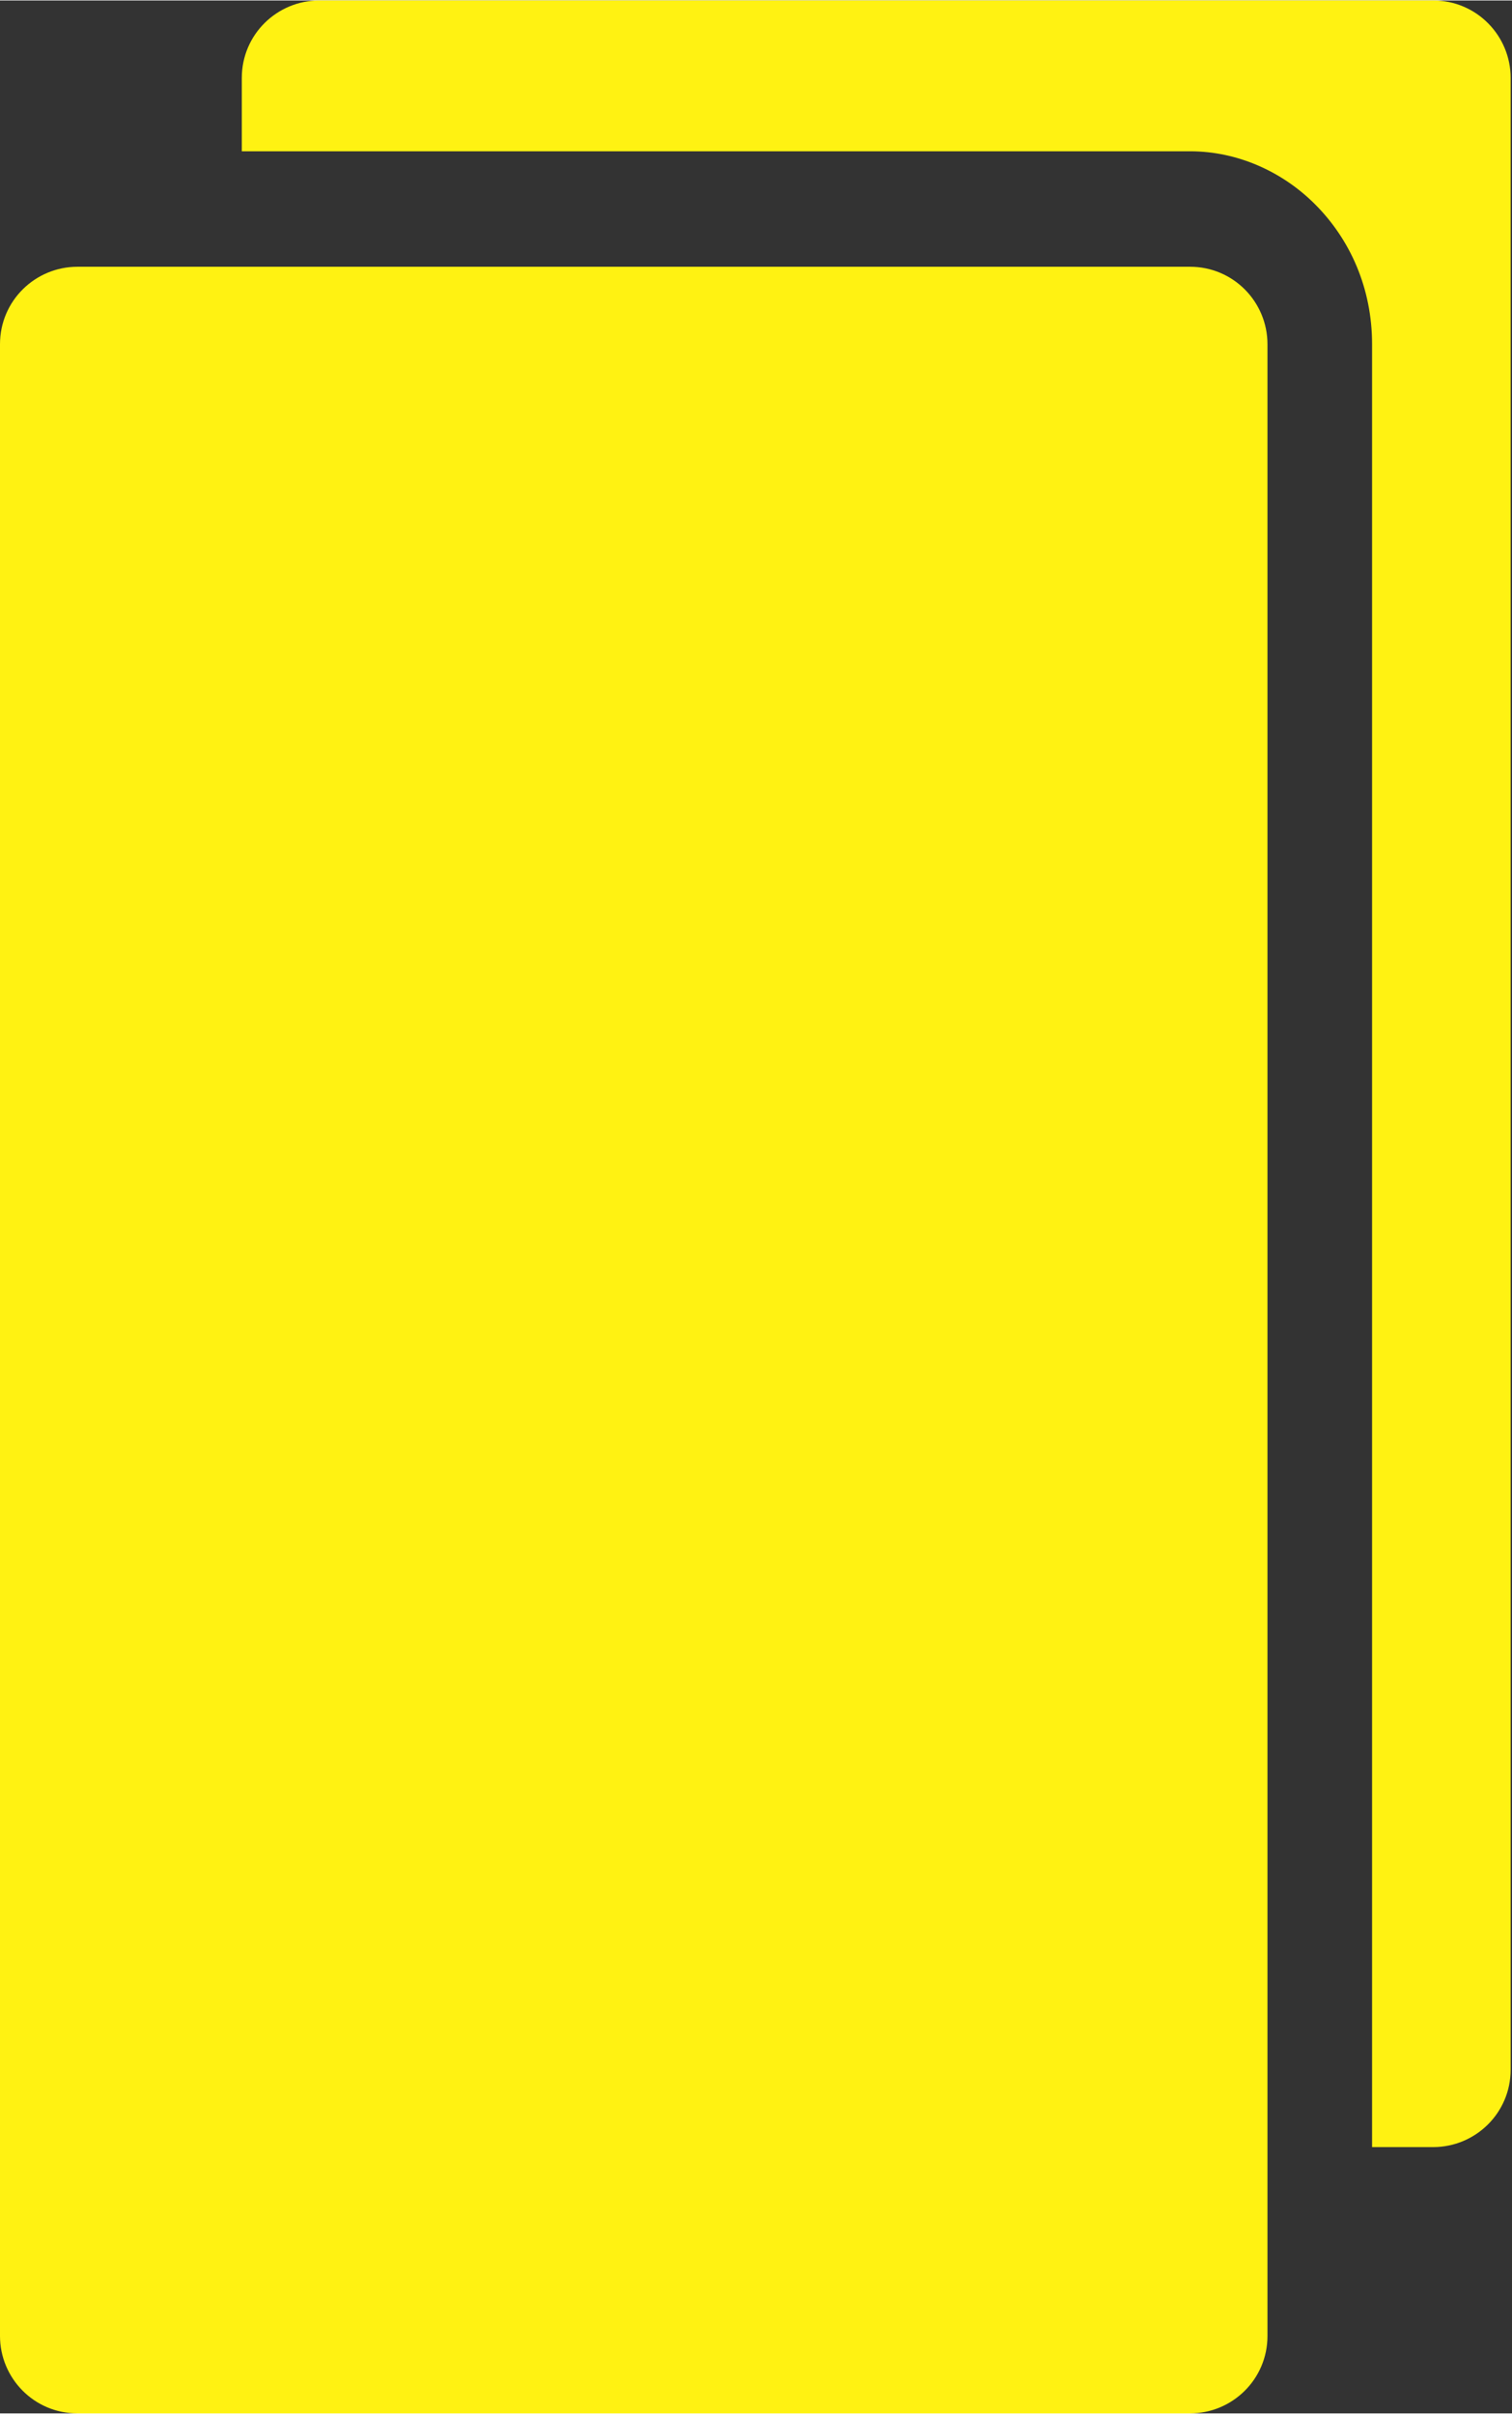 <svg xmlns:xlink="http://www.w3.org/1999/xlink" viewBox="0 0 11.13 17.76" style="shape-rendering:geometricPrecision; text-rendering:geometricPrecision; image-rendering:optimizeQuality; fill-rule:evenodd; clip-rule:evenodd" version="1.1" height="12.63mm" width="7.912mm" xml:space="preserve" xmlns="http://www.w3.org/2000/svg">
 <rect x="0" y="0" width="11.13" height="17.76" fill="#333333" stroke="none"/>
 <defs>
  <style type="text/css">
   
    .fil0 {fill:#FFF212}
   
  </style>
 </defs>
 <g id="Artwork">
  <path d="M2.36 0l8.19 0c0.32,0 0.57,0.26 0.57,0.57l0 14.66c0,0.32 -0.26,0.57 -0.57,0.57l-0.45 0 0 -13.27c0,-0.41 -0.16,-0.77 -0.42,-1.03 -0.24,-0.24 -0.57,-0.39 -0.92,-0.39l-6.98 0 0 -0.54c0,-0.32 0.26,-0.57 0.57,-0.57zm-1.79 1.96l8.19 0c0.32,0 0.57,0.26 0.57,0.57l0 14.66c0,0.32 -0.26,0.57 -0.57,0.57l-8.19 0c-0.32,0 -0.57,-0.26 -0.57,-0.57l0 -14.66c0,-0.32 0.26,-0.57 0.57,-0.57z" class="fil0"></path>
 </g>
</svg>
